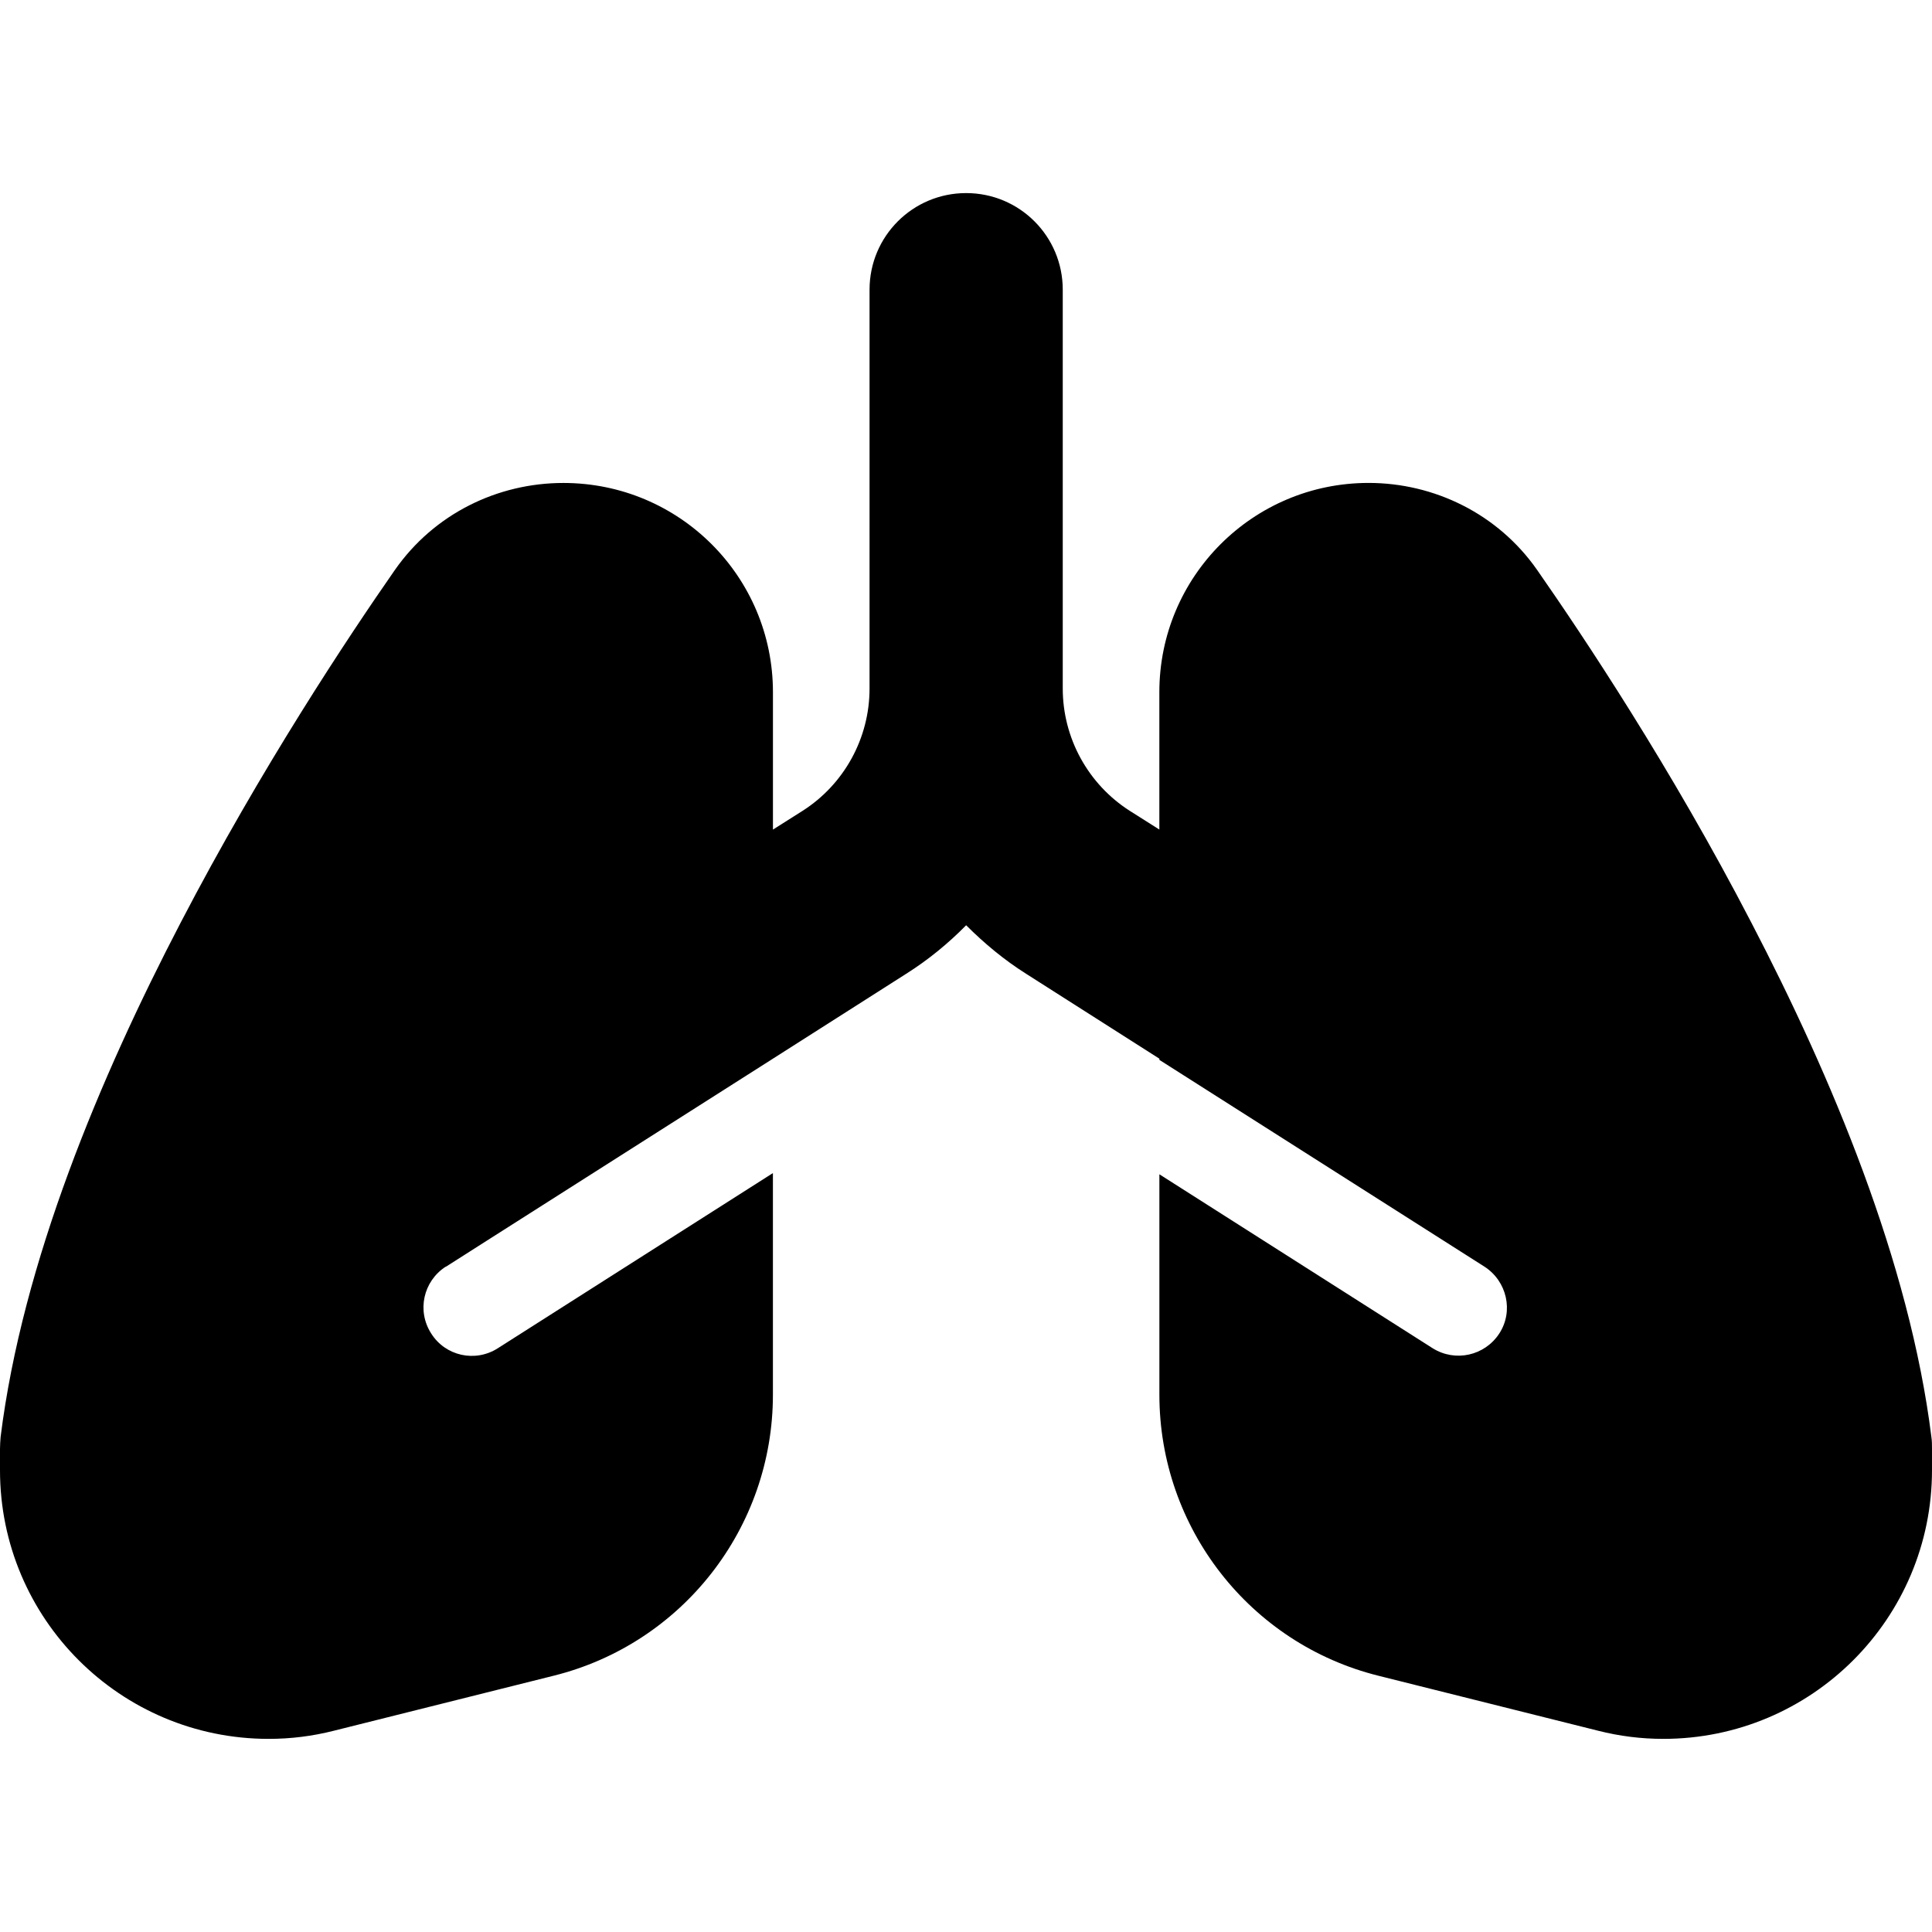 <?xml version="1.0" encoding="utf-8"?>
<!-- Generator: Adobe Illustrator 27.5.0, SVG Export Plug-In . SVG Version: 6.00 Build 0)  -->
<svg version="1.1" id="Layer_1" xmlns="http://www.w3.org/2000/svg" xmlns:xlink="http://www.w3.org/1999/xlink" x="0px" y="0px"
	 viewBox="0 0 512 512" style="enable-background:new 0 0 512 512;" xml:space="preserve">
<g>
	<path d="M256.04,51.17c14.16,0,25.6,11.44,25.6,25.6v105.7c0,13.12,6.72,25.36,17.76,32.41l7.84,4.96v-36.41
		c0-30.64,24.8-55.45,55.45-55.45c17.36,0,34.25,8.16,44.65,23.04c12.32,17.68,35.45,52.33,56.81,93.53
		c21.2,40.73,41.93,90.01,47.69,136.26c0.16,1.04,0.16,2.08,0.16,3.2v5.6c0,39.29-31.84,71.21-71.21,71.21
		c-5.84,0-11.6-0.72-17.28-2.16l-58.17-14.56c-34.09-8.48-58.09-39.21-58.09-74.49v-58.41l72.41,46.09c6,3.76,13.84,2,17.68-3.92
		c3.84-5.92,2-13.84-3.92-17.68l-86.17-54.81v-0.32l-35.29-22.48c-5.84-3.68-11.12-8.08-15.92-12.88
		c-4.72,4.8-10.08,9.2-15.92,12.88l-35.29,22.48l-75.85,48.25l-10.8,6.88c0,0,0,0-0.08,0c-5.92,3.84-7.68,11.68-3.84,17.68
		c3.76,6,11.68,7.76,17.68,3.92l72.89-46.41v58.73c0,35.29-24,66.01-58.17,74.49l-58.17,14.56c-5.68,1.44-11.44,2.16-17.28,2.16
		C31.92,460.83,0,428.99,0,389.62v-5.6c0-1.04,0.08-2.16,0.16-3.2c5.76-46.33,26.48-95.53,47.69-136.26
		c21.44-41.21,44.49-75.85,56.81-93.53c10.4-14.88,27.2-23.04,44.65-23.04c30.72,0,55.53,24.8,55.53,55.45v36.41l7.84-4.96
		c11.04-7.04,17.76-19.28,17.76-32.41V76.77C230.44,62.61,241.88,51.17,256.04,51.17z"/>
</g>
</svg>
